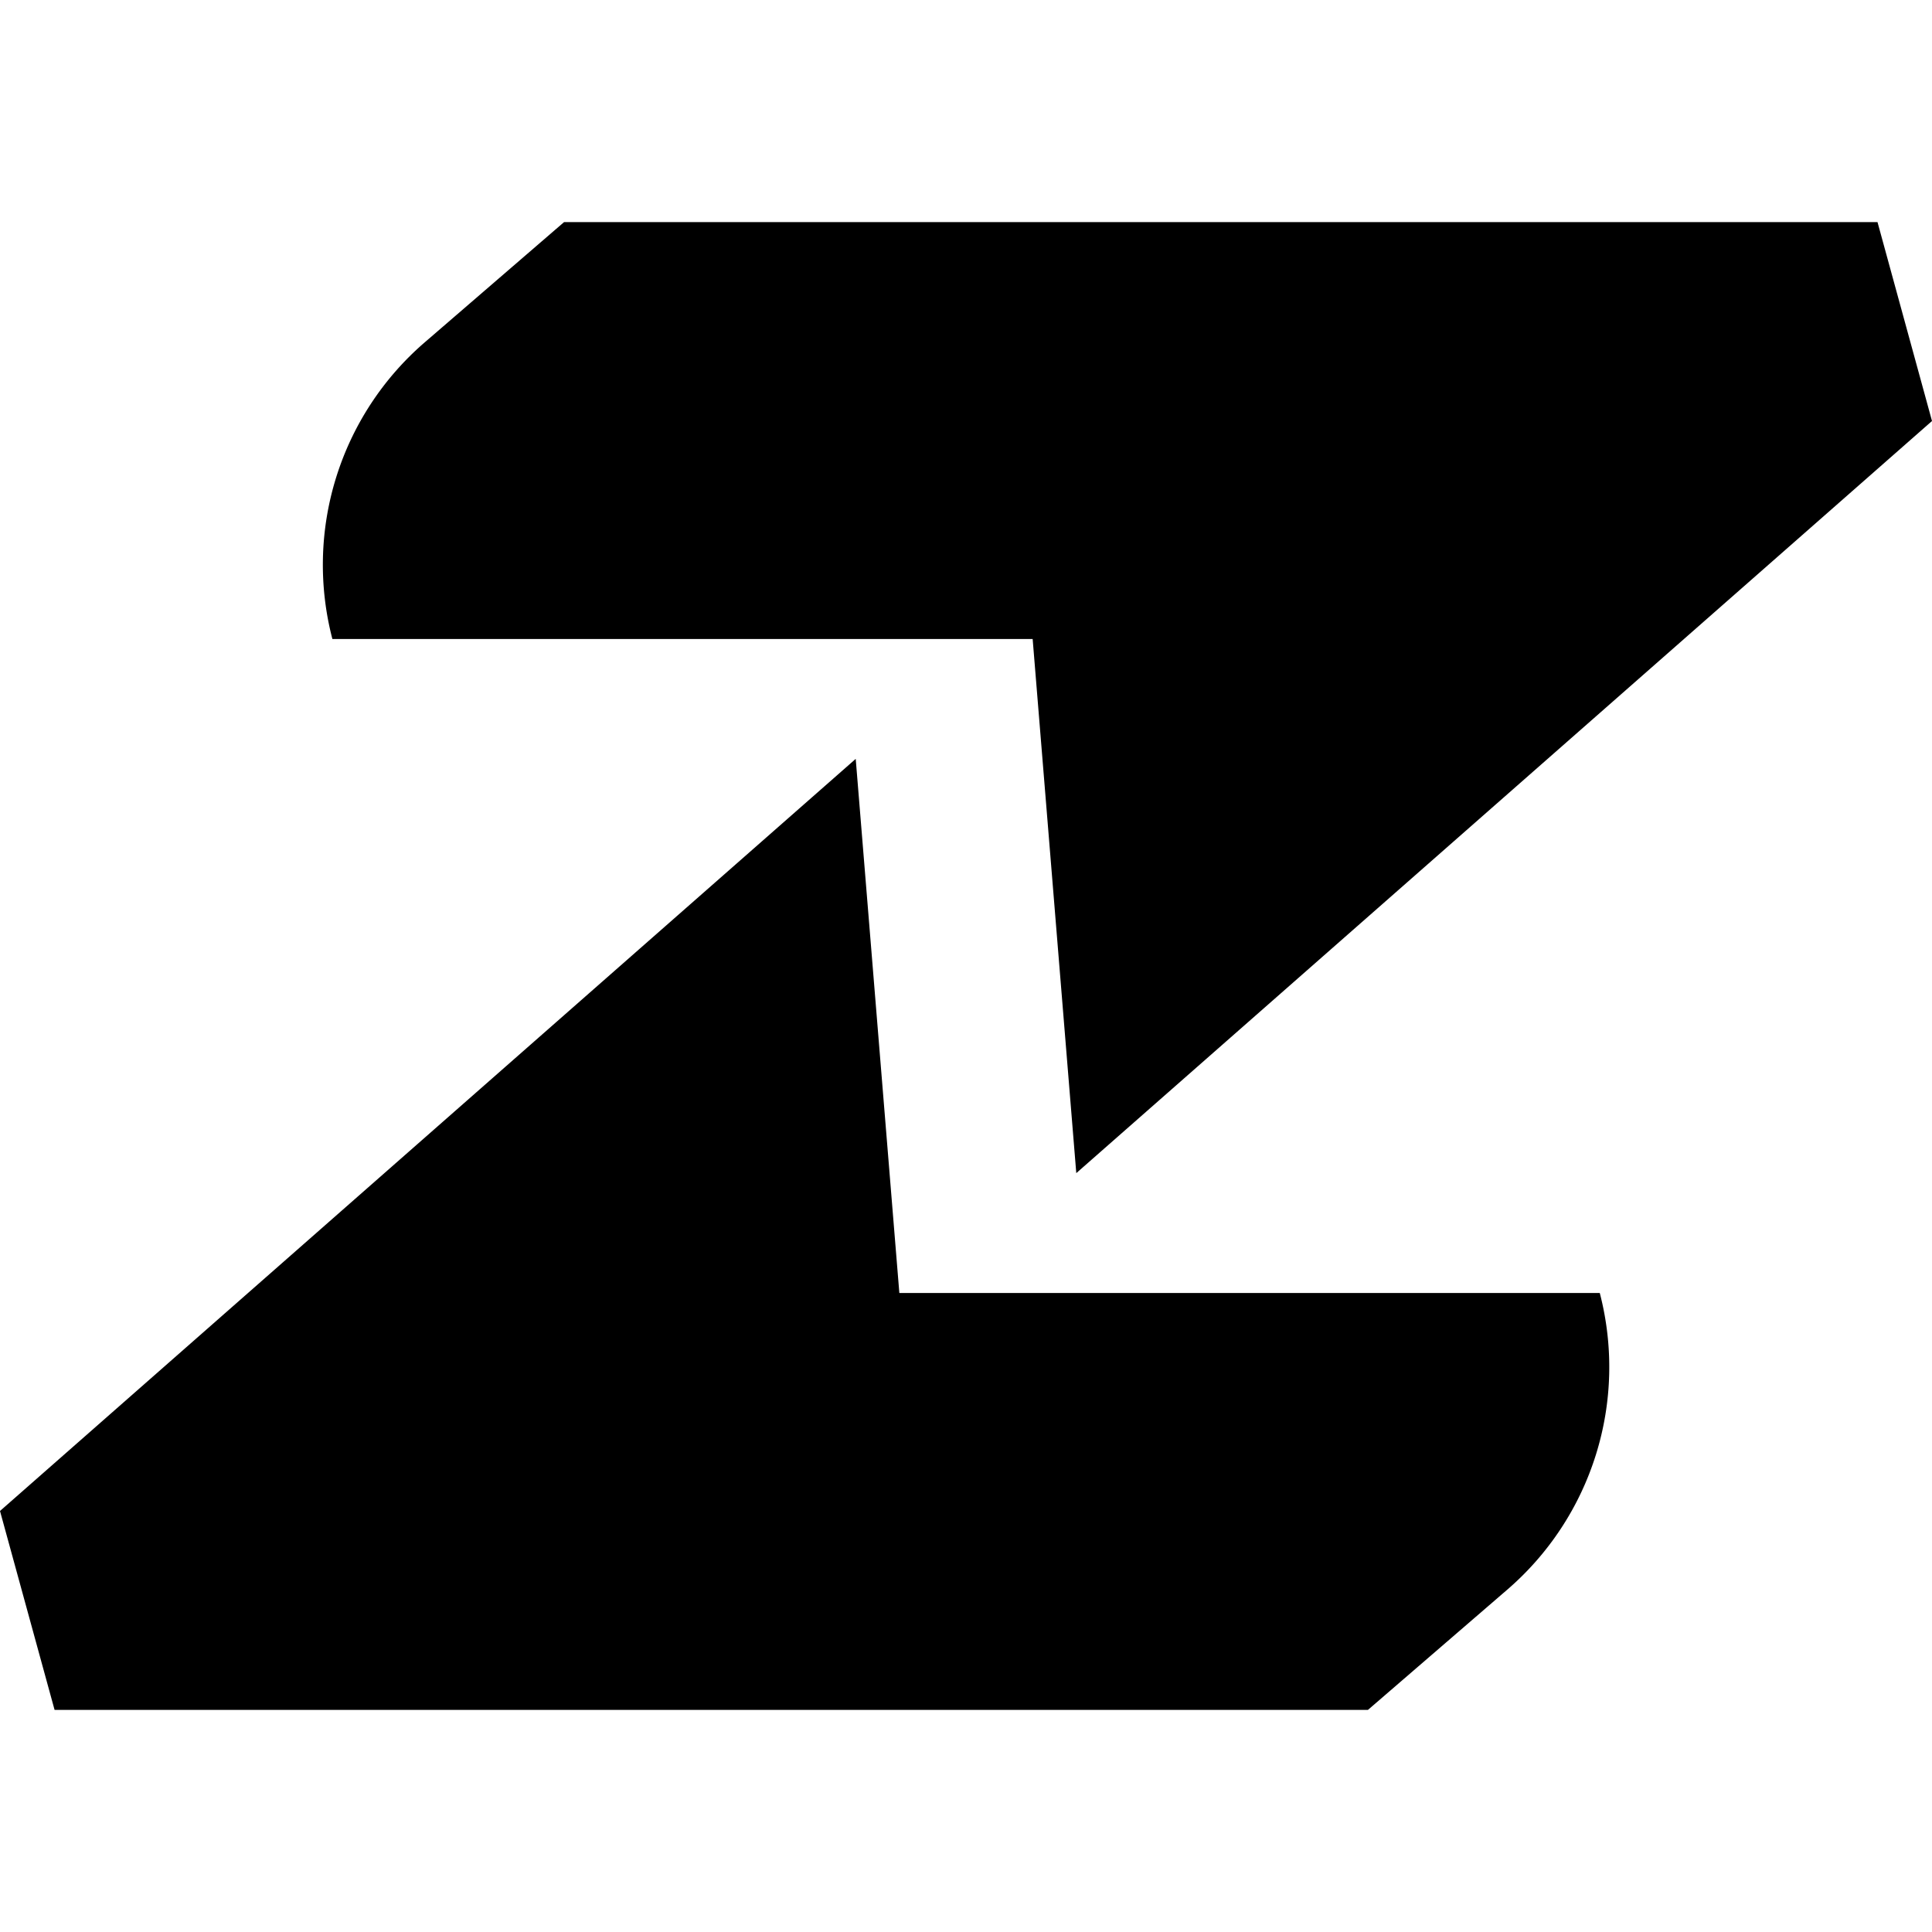 <svg xmlns="http://www.w3.org/2000/svg" viewBox="0 0 24 24"><path d="m18.723 19.748-1.73 1.493H.678L0 18.77l10.63-9.343.542 6.635h8.701a3.65 3.65 0 0 1-1.15 3.686M5.277 4.252l1.73-1.493h16.316L24 5.23l-10.63 9.343-.542-6.635H4.129a3.65 3.65 0 0 1 1.148-3.686"/></svg>